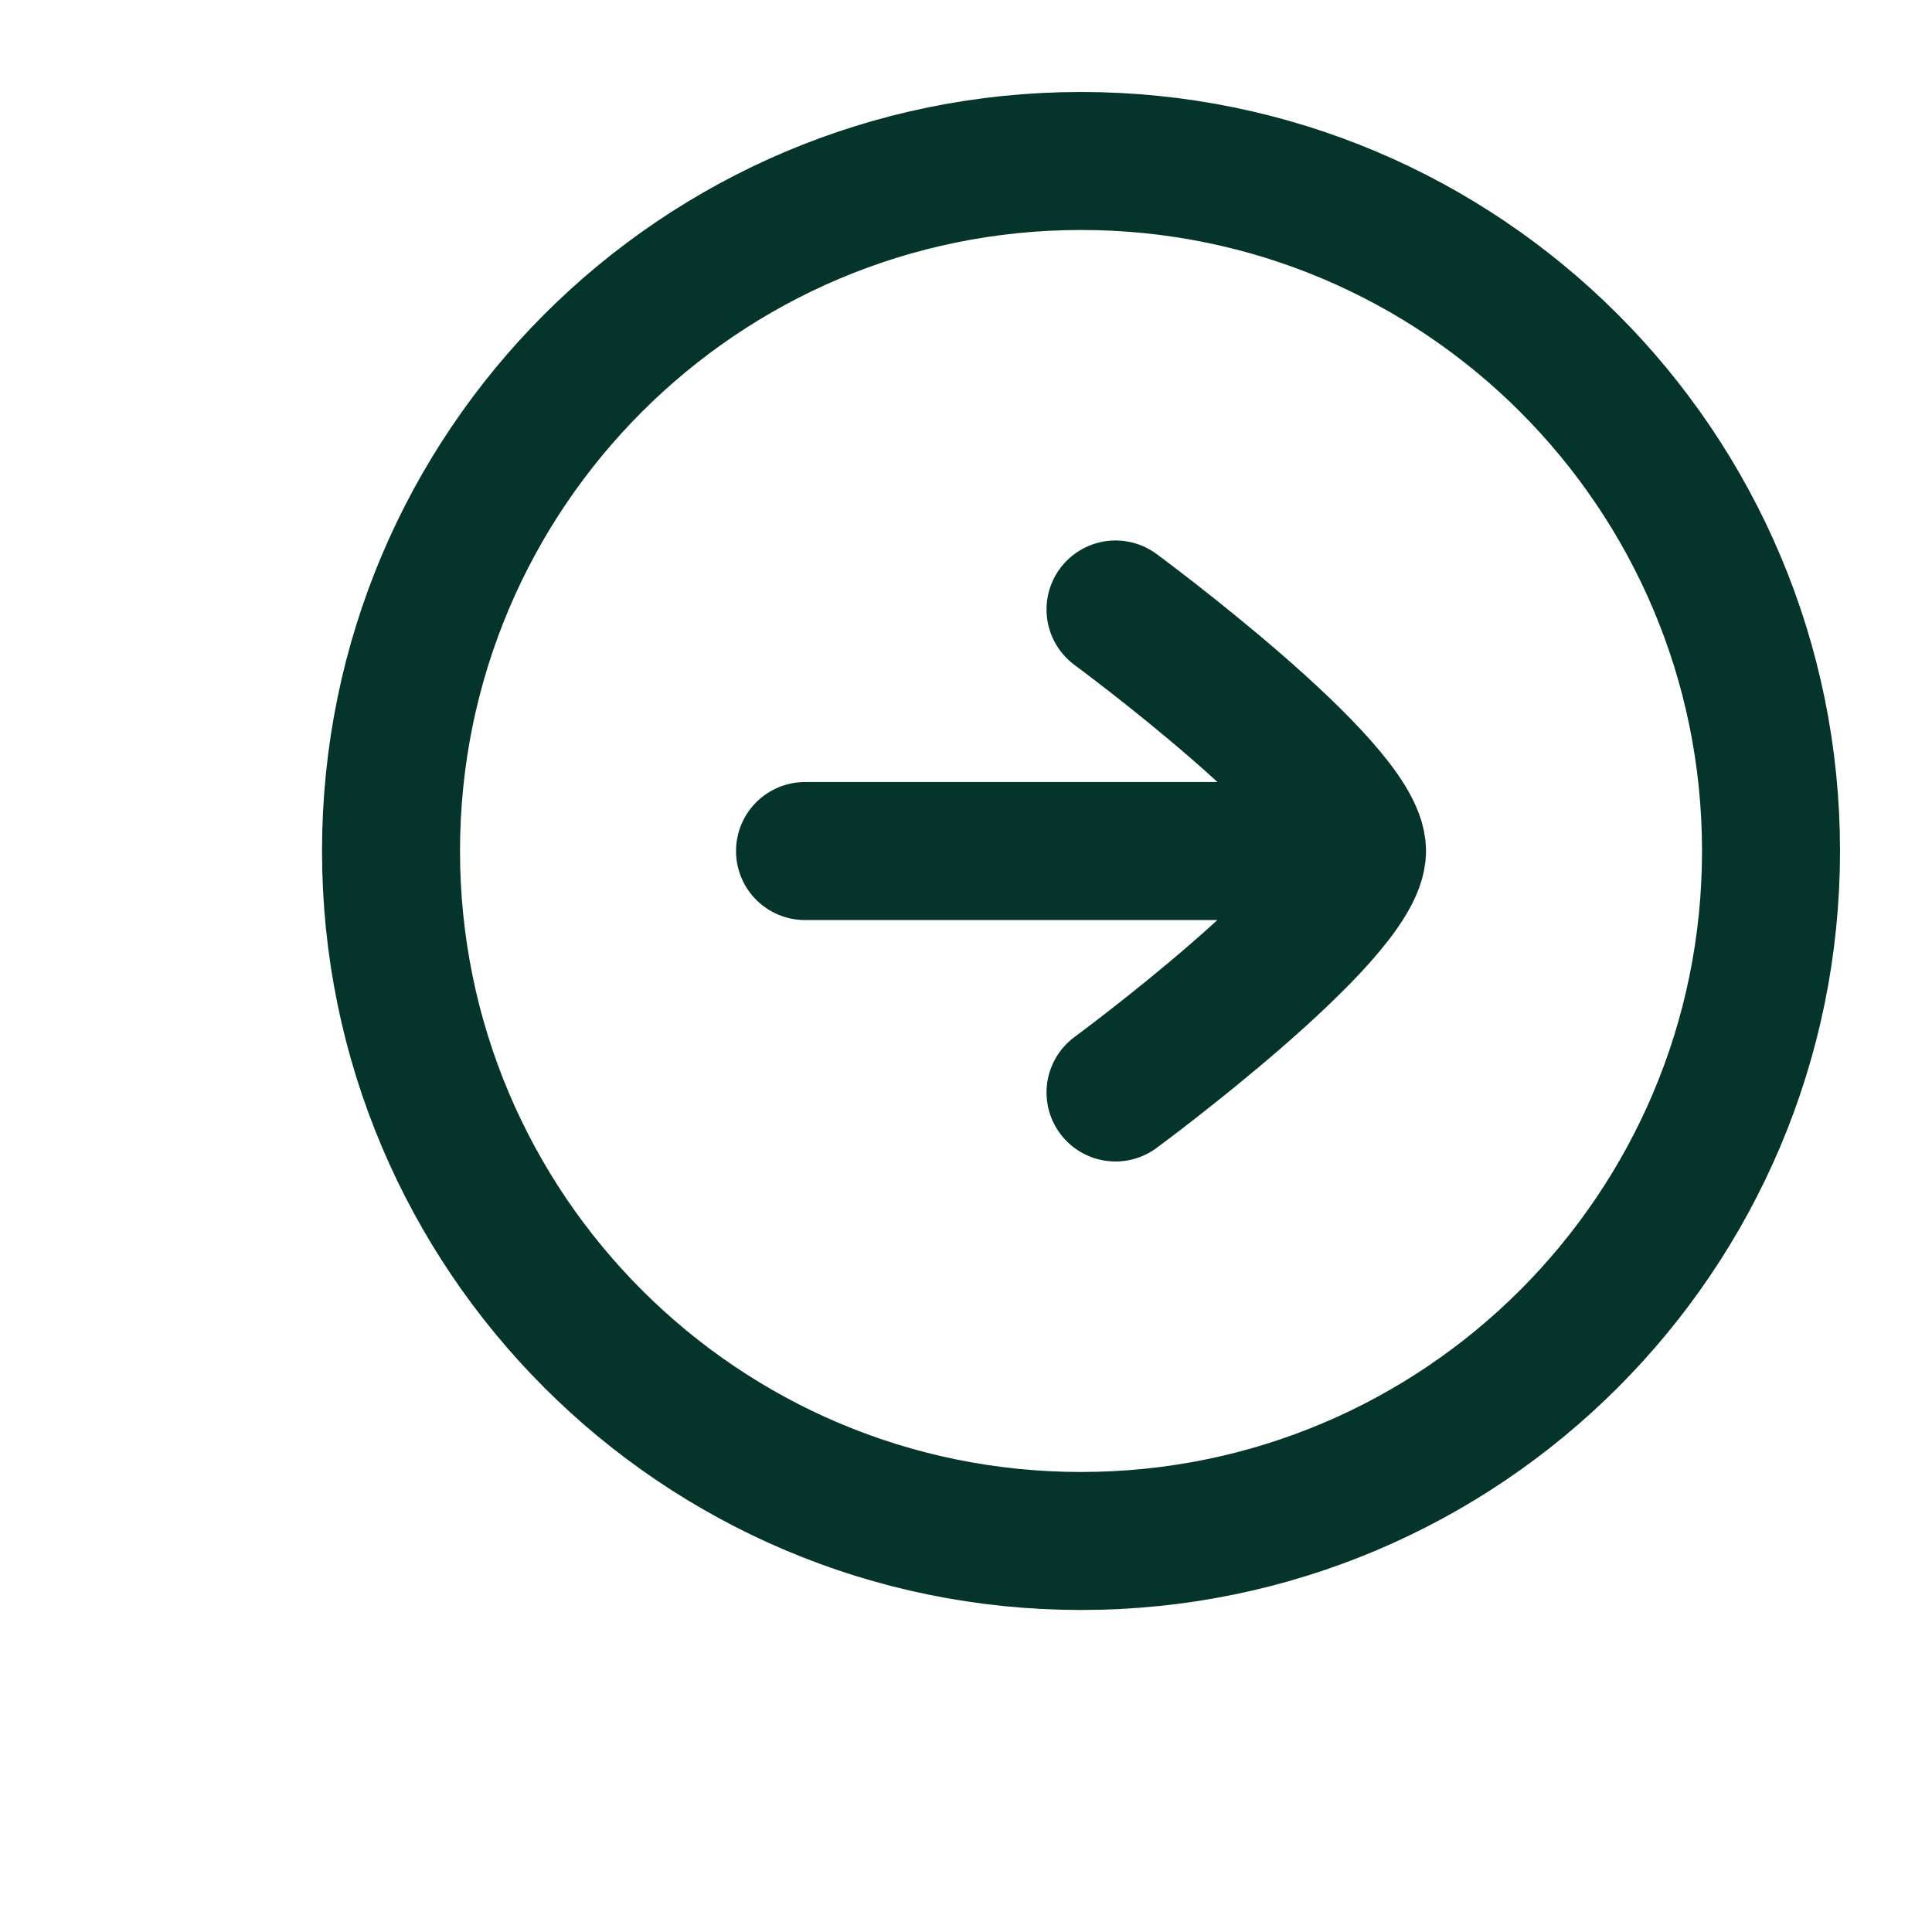 <svg width="28" height="28" viewBox="0 0 28 28" fill="none" xmlns="http://www.w3.org/2000/svg">
<path d="M5.667 12.333C5.667 17.856 10.144 22.333 15.667 22.333C21.19 22.333 25.667 17.856 25.667 12.333C25.667 6.81 21.19 2.333 15.667 2.333C10.144 2.333 5.667 6.81 5.667 12.333Z" stroke="#05342B" stroke-width="2" stroke-linecap="round" stroke-linejoin="round"/>
<path d="M18.667 12.334H11.667M16.167 8.833C16.167 8.833 19.667 11.411 19.667 12.333C19.667 13.256 16.167 15.833 16.167 15.833" stroke="#05342B" stroke-width="2" stroke-linecap="round" stroke-linejoin="round"/>
</svg>
